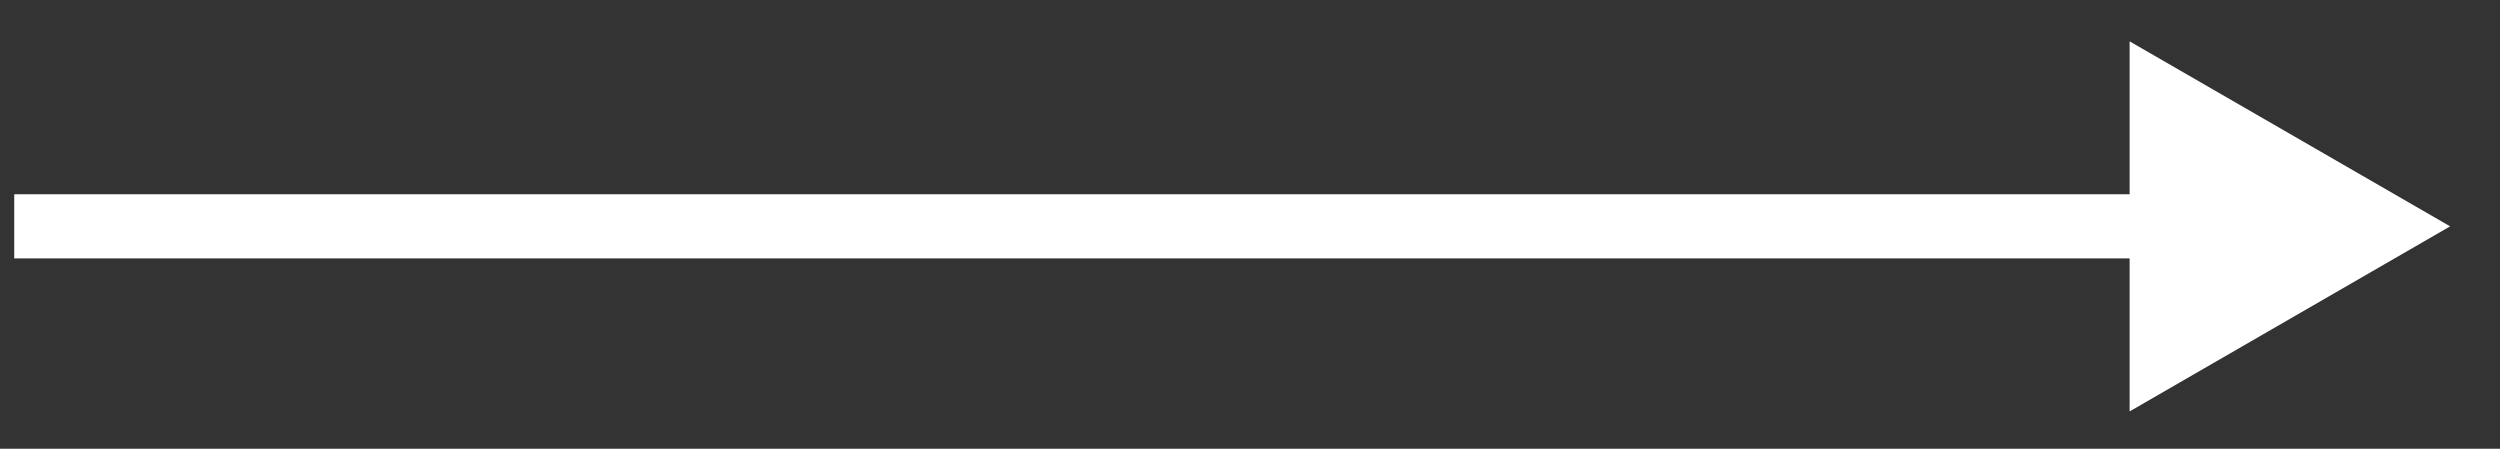 <?xml version="1.0" encoding="UTF-8"?> <svg xmlns="http://www.w3.org/2000/svg" width="39" height="7" viewBox="0 0 39 7" fill="none"><rect x="0" y="0" width="39" height="7" fill="#333333" stroke="none"/><path fill-rule="evenodd" clip-rule="evenodd" d="M33.222 0.645L38.222 3.531L33.222 6.418V4.031H0.222V3.031H33.222V0.645Z" fill="white"></path></svg> 